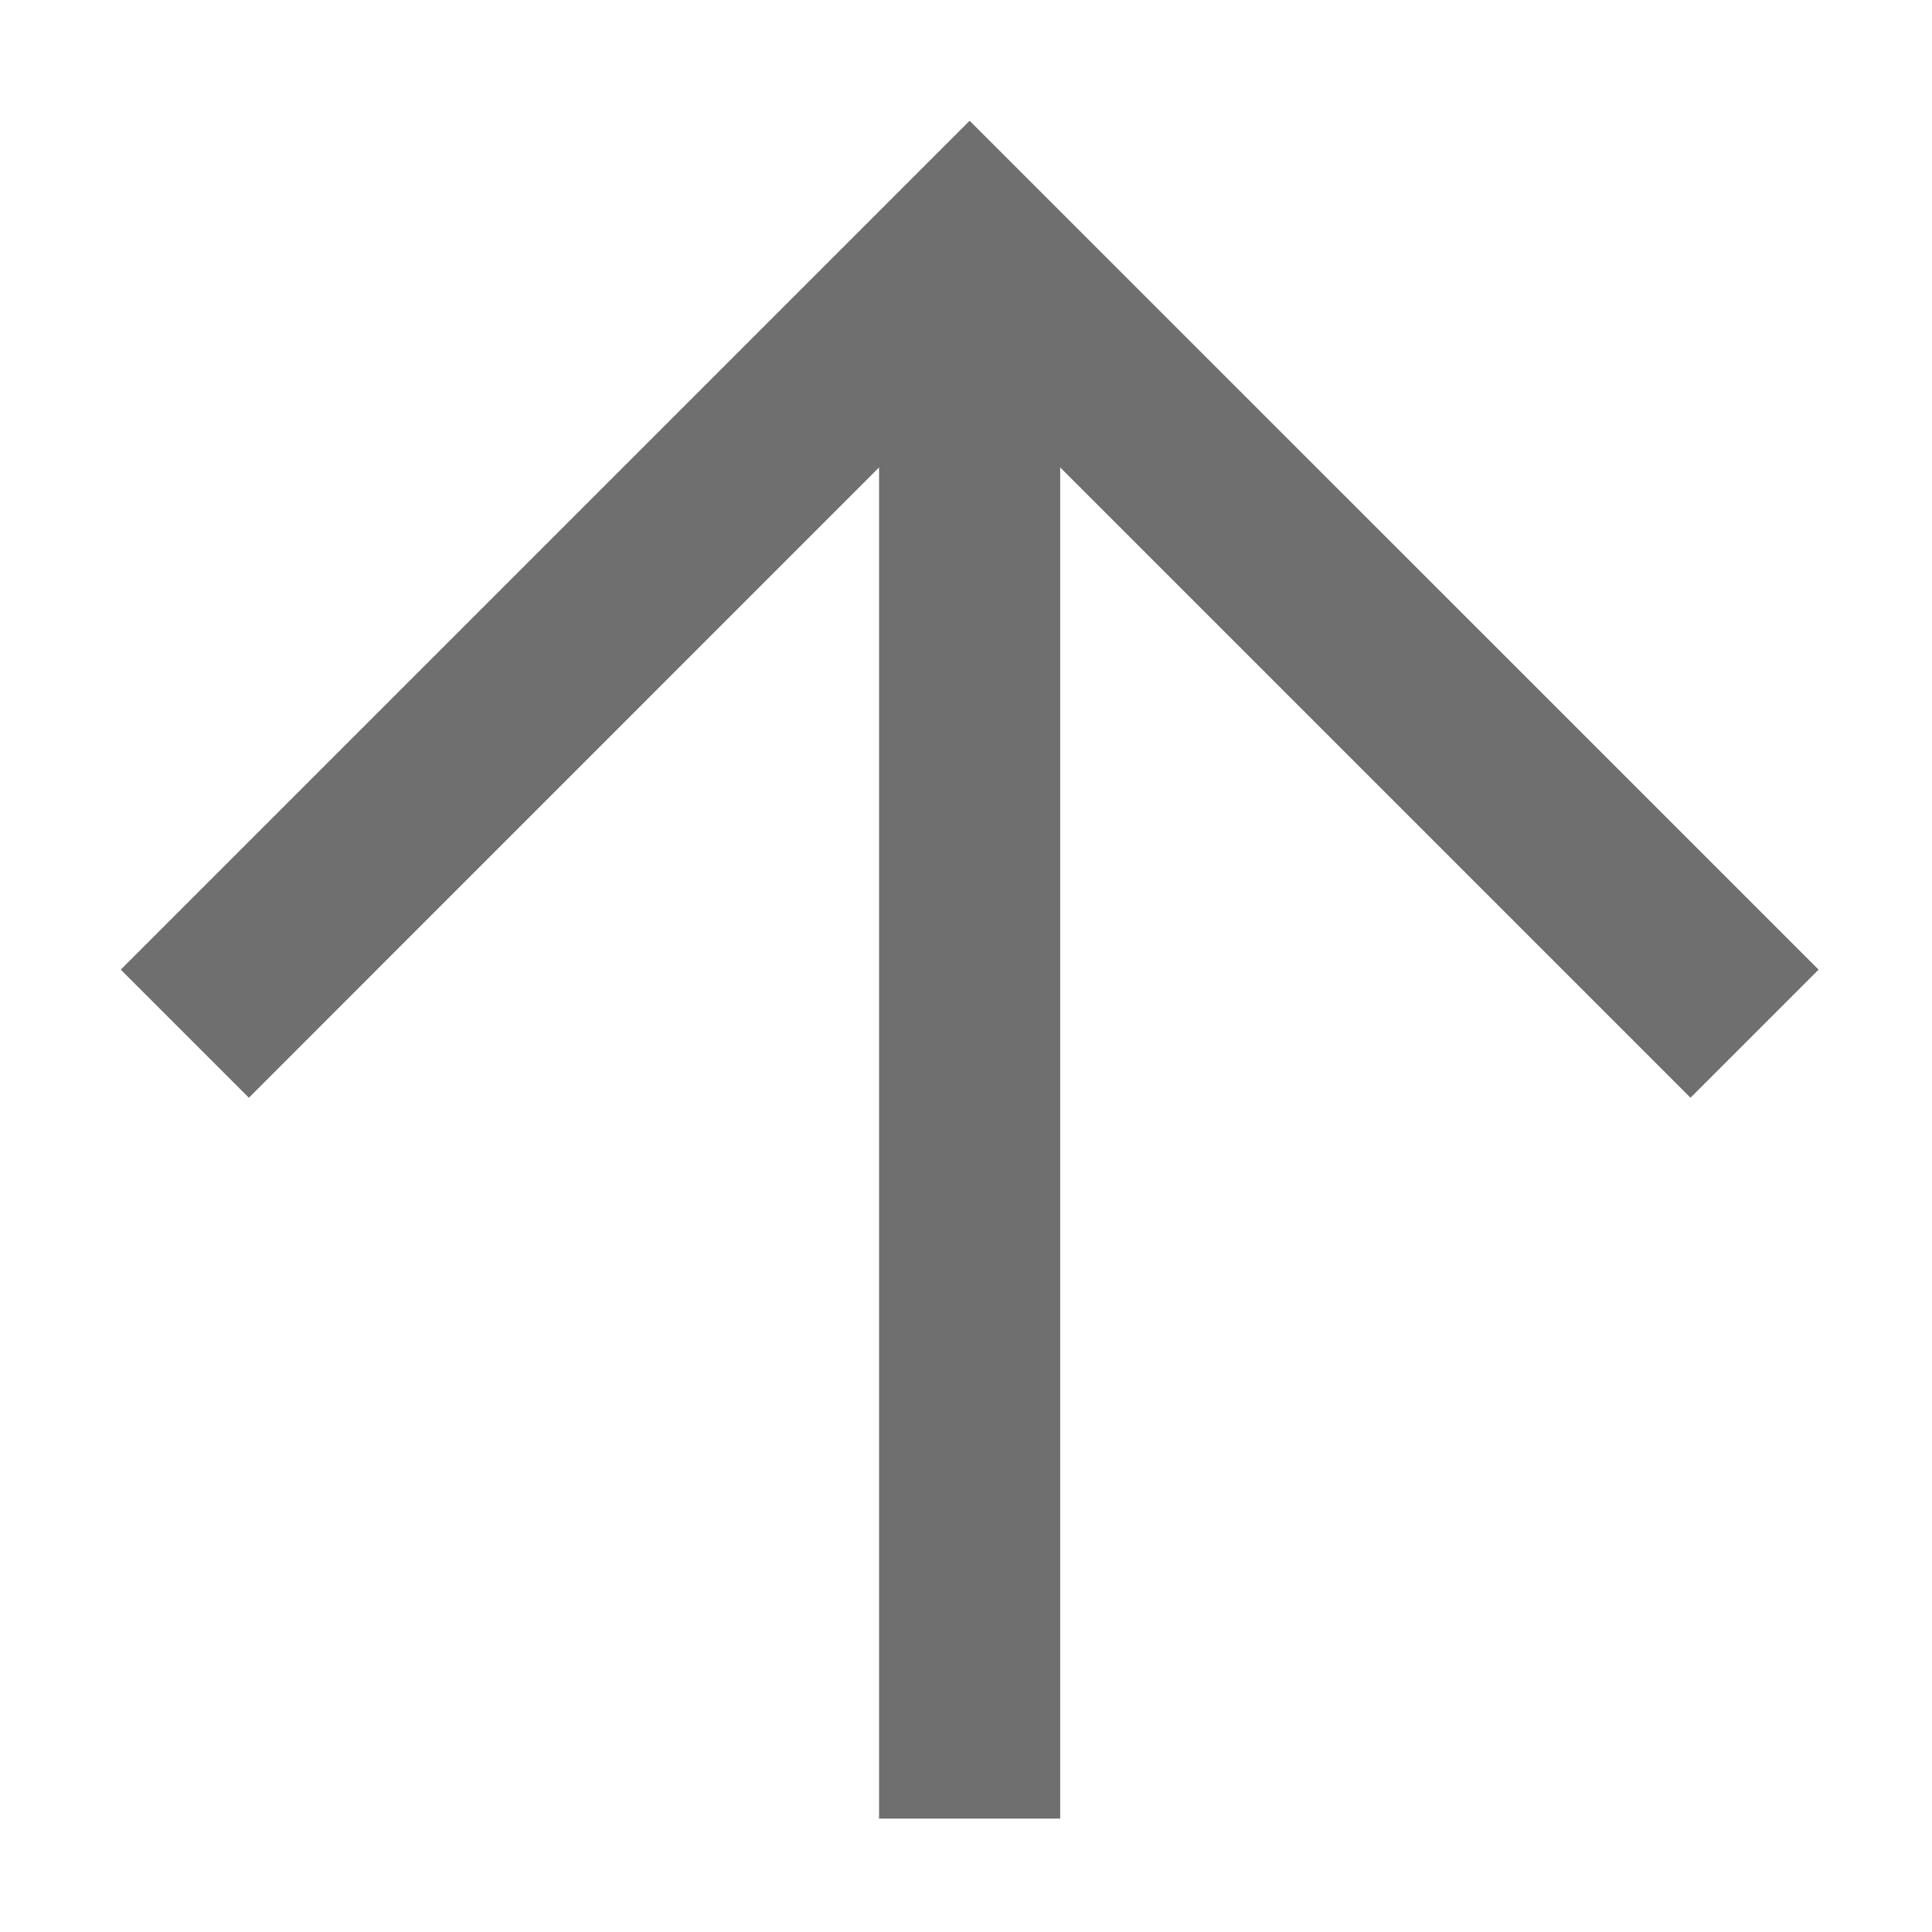 <svg width="16" height="16" viewBox="0 0 16 16" fill="none" xmlns="http://www.w3.org/2000/svg">
<path fill-rule="evenodd" clip-rule="evenodd" d="M8.03 1L15.061 8.03L14 9.091L8.78 3.871L8.78 15.061H7.28L7.28 3.871L2.061 9.091L1 8.03L8.03 1Z" fill="#6F6F6F"/>
</svg>
